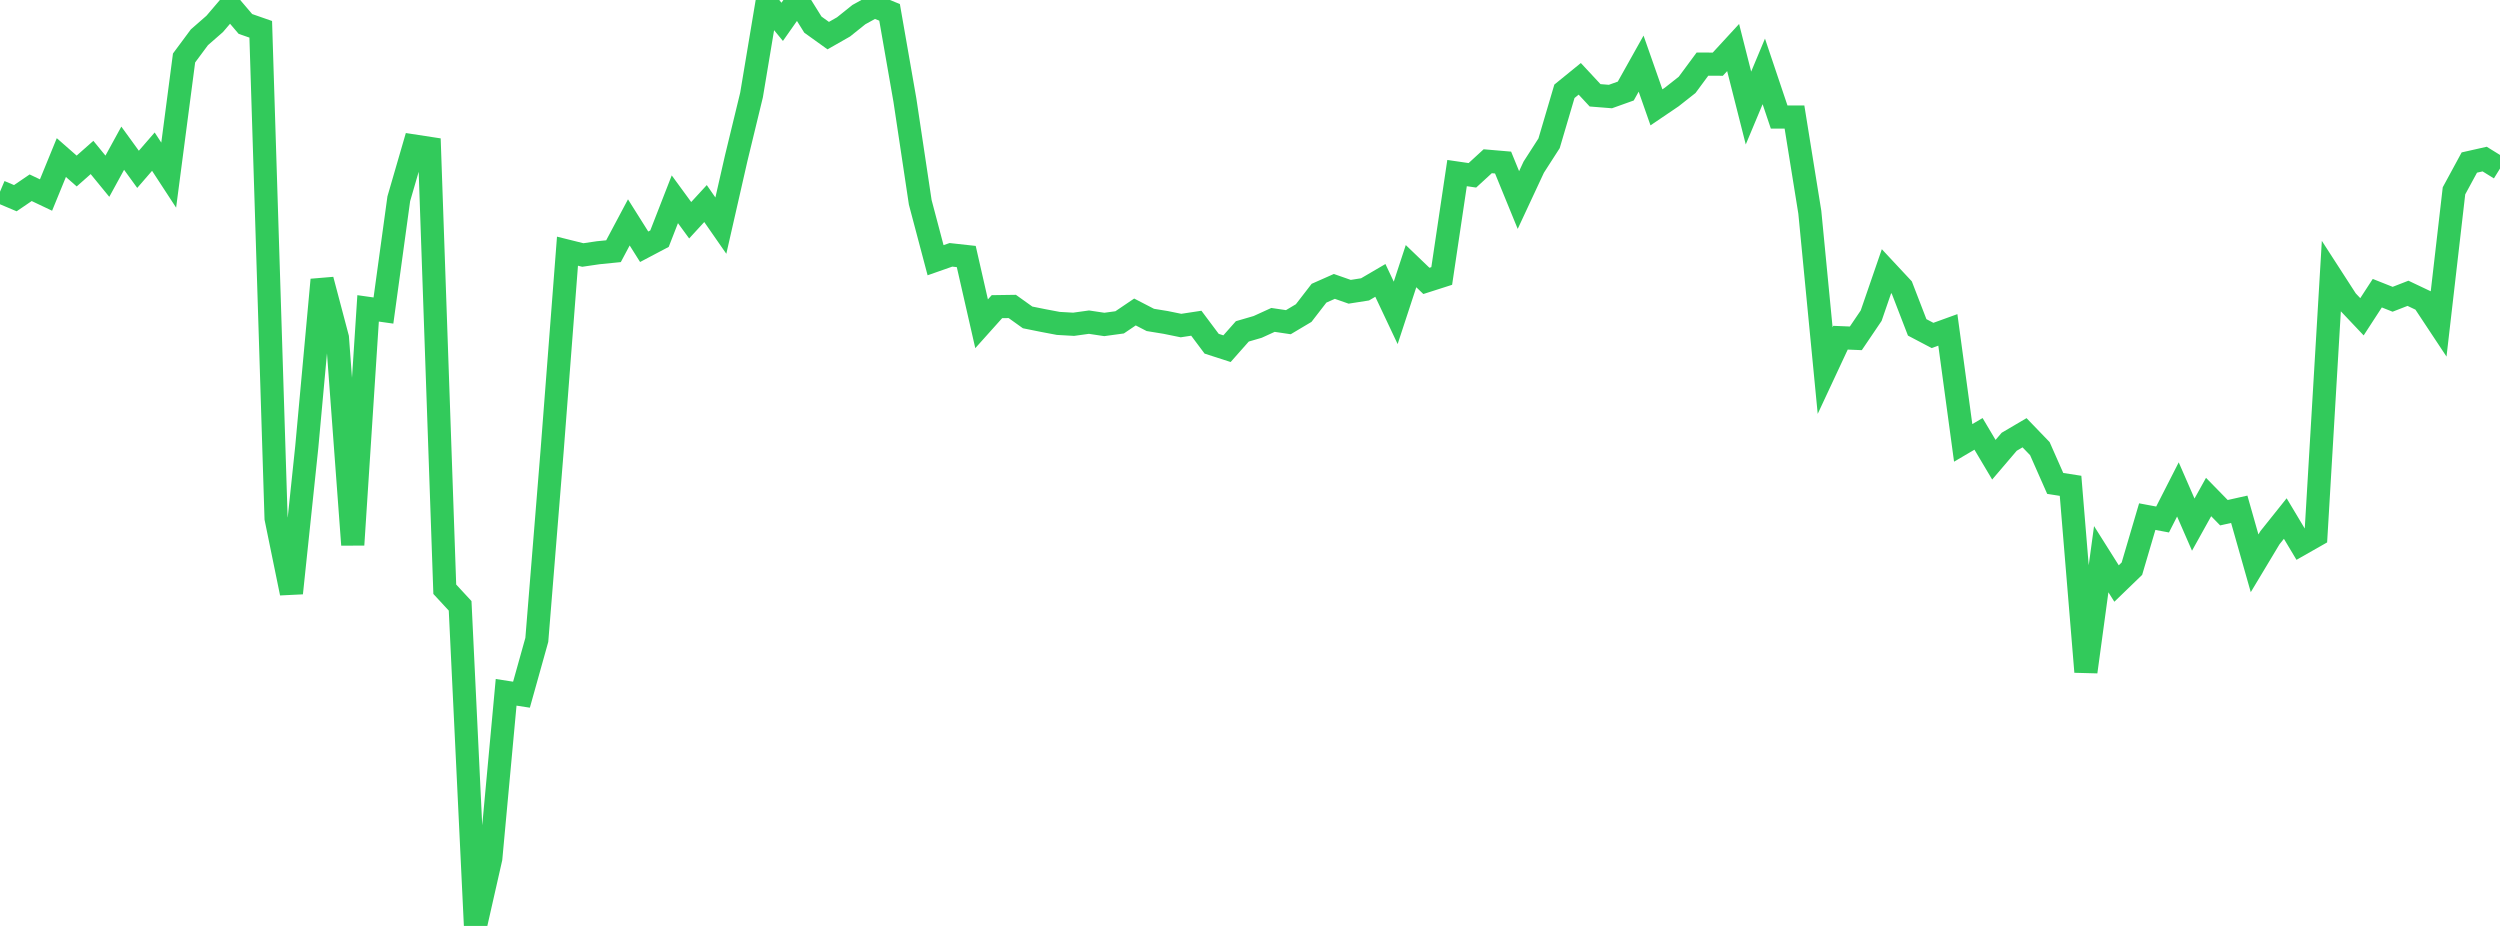 <?xml version="1.0" standalone="no"?>
<!DOCTYPE svg PUBLIC "-//W3C//DTD SVG 1.1//EN" "http://www.w3.org/Graphics/SVG/1.1/DTD/svg11.dtd">

<svg width="135" height="50" viewBox="0 0 135 50" preserveAspectRatio="none" 
  xmlns="http://www.w3.org/2000/svg"
  xmlns:xlink="http://www.w3.org/1999/xlink">


<polyline points="0.0, 10.352 0.828, 10.702 1.656, 10.138 2.485, 10.532 3.313, 8.509 4.141, 9.235 4.969, 8.503 5.798, 9.516 6.626, 8.003 7.454, 9.144 8.282, 8.189 9.11, 9.457 9.939, 3.131 10.767, 2.014 11.595, 1.29 12.423, 0.32 13.252, 1.293 14.08, 1.582 14.908, 27.989 15.736, 32.029 16.564, 24.153 17.393, 15.108 18.221, 18.239 19.049, 29.421 19.877, 16.652 20.706, 16.769 21.534, 10.735 22.362, 7.885 23.19, 8.012 24.018, 31.819 24.847, 32.715 25.675, 50.0 26.503, 46.349 27.331, 37.385 28.16, 37.513 28.988, 34.553 29.816, 24.322 30.644, 13.564 31.472, 13.77 32.301, 13.648 33.129, 13.565 33.957, 12.009 34.785, 13.325 35.613, 12.888 36.442, 10.761 37.27, 11.893 38.098, 10.992 38.926, 12.184 39.755, 8.544 40.583, 5.13 41.411, 0.172 42.239, 1.179 43.067, 0.0 43.896, 1.33 44.724, 1.924 45.552, 1.452 46.38, 0.789 47.209, 0.332 48.037, 0.667 48.865, 5.409 49.693, 10.925 50.521, 14.052 51.35, 13.761 52.178, 13.852 53.006, 17.484 53.834, 16.56 54.663, 16.548 55.491, 17.14 56.319, 17.307 57.147, 17.464 57.975, 17.511 58.804, 17.396 59.632, 17.52 60.46, 17.407 61.288, 16.847 62.117, 17.276 62.945, 17.411 63.773, 17.58 64.601, 17.454 65.429, 18.561 66.258, 18.829 67.086, 17.894 67.914, 17.653 68.742, 17.275 69.571, 17.398 70.399, 16.905 71.227, 15.833 72.055, 15.466 72.883, 15.756 73.712, 15.626 74.54, 15.141 75.368, 16.895 76.196, 14.372 77.025, 15.168 77.853, 14.903 78.681, 9.346 79.509, 9.467 80.337, 8.707 81.166, 8.778 81.994, 10.802 82.822, 9.026 83.65, 7.738 84.479, 4.93 85.307, 4.257 86.135, 5.147 86.963, 5.213 87.791, 4.917 88.62, 3.436 89.448, 5.797 90.276, 5.236 91.104, 4.584 91.933, 3.462 92.761, 3.466 93.589, 2.567 94.417, 5.834 95.245, 3.856 96.074, 6.32 96.902, 6.319 97.73, 11.461 98.558, 20.012 99.387, 18.236 100.215, 18.27 101.043, 17.046 101.871, 14.643 102.699, 15.531 103.528, 17.678 104.356, 18.114 105.184, 17.814 106.012, 23.916 106.84, 23.429 107.669, 24.825 108.497, 23.855 109.325, 23.368 110.153, 24.227 110.982, 26.105 111.81, 26.234 112.638, 36.279 113.466, 30.196 114.294, 31.51 115.123, 30.709 115.951, 27.898 116.779, 28.053 117.607, 26.429 118.436, 28.33 119.264, 26.839 120.092, 27.686 120.92, 27.501 121.748, 30.418 122.577, 29.037 123.405, 28.001 124.233, 29.385 125.061, 28.914 125.89, 14.949 126.718, 16.231 127.546, 17.106 128.374, 15.832 129.202, 16.161 130.031, 15.838 130.859, 16.231 131.687, 17.482 132.515, 10.305 133.344, 8.777 134.172, 8.59 135.0, 9.102" fill="none" stroke="#32ca5b" stroke-width="1.25"/>

</svg>